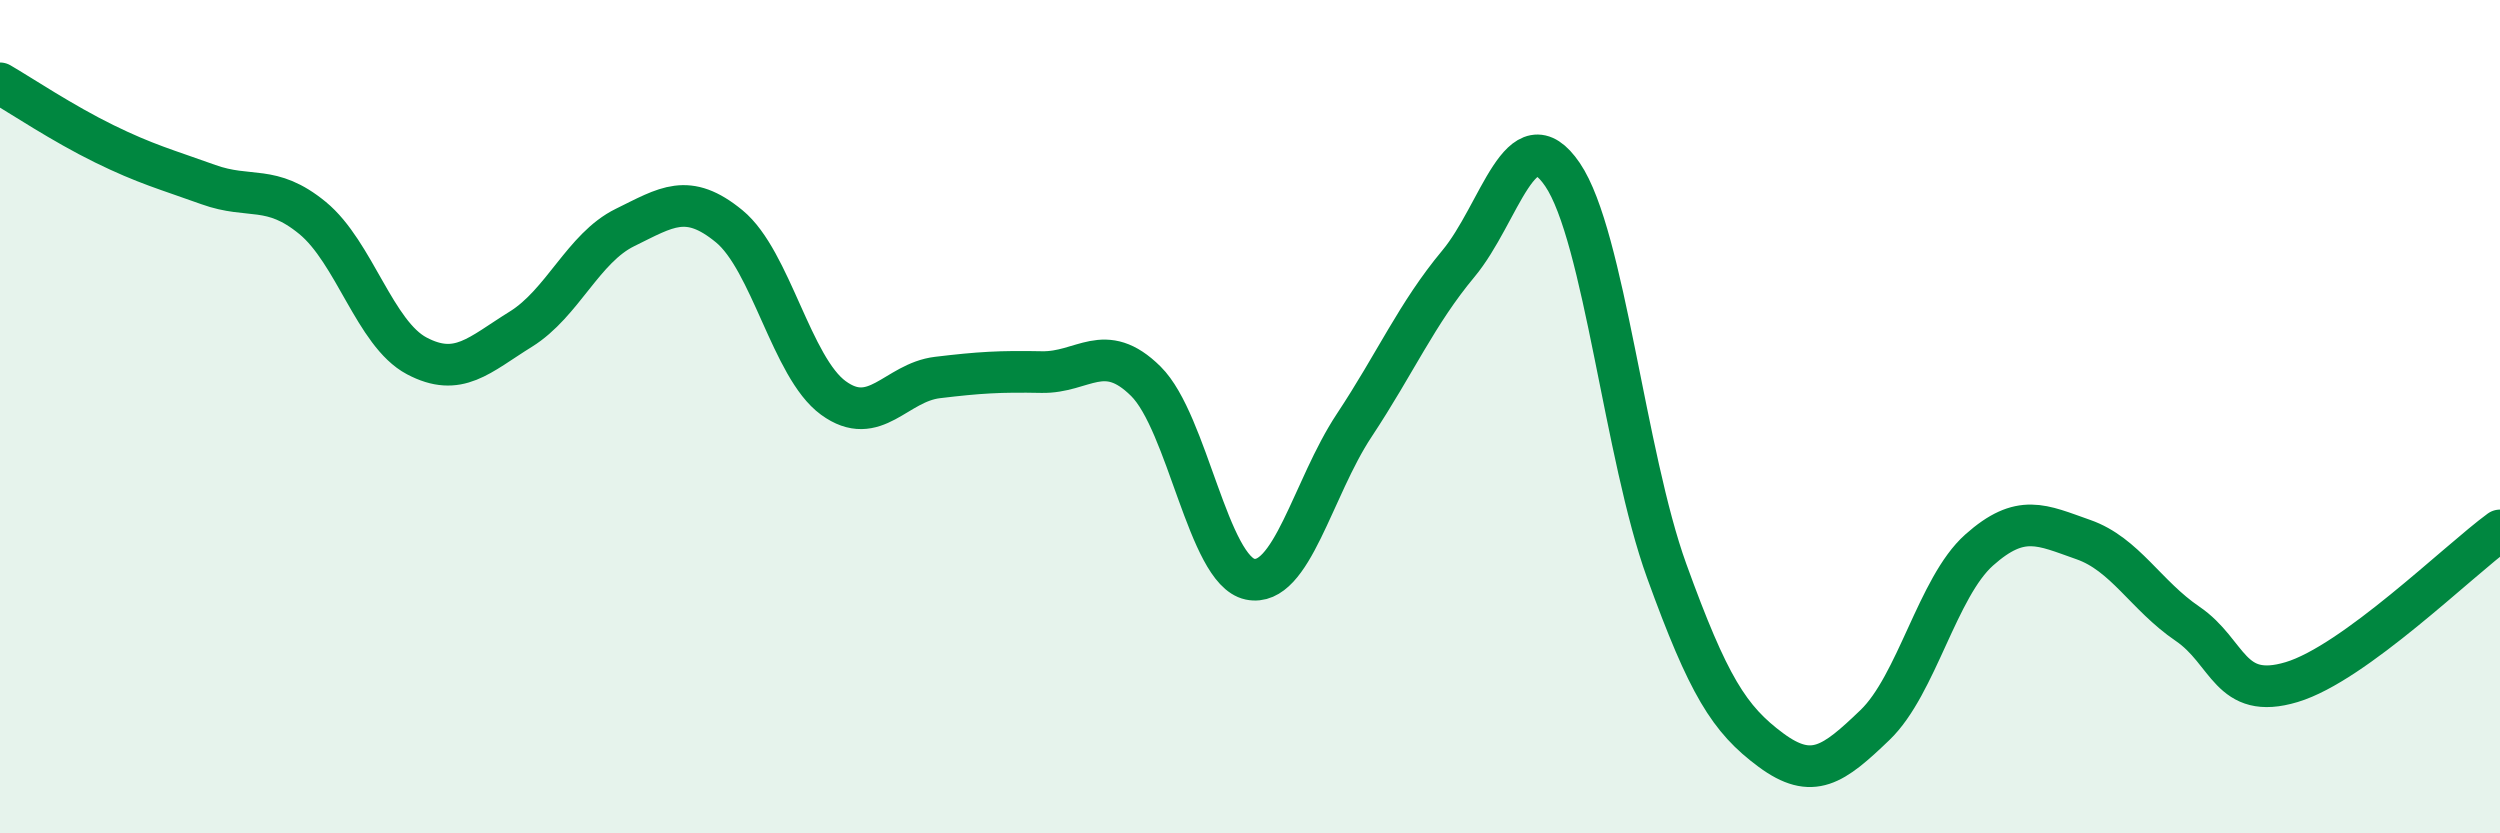
    <svg width="60" height="20" viewBox="0 0 60 20" xmlns="http://www.w3.org/2000/svg">
      <path
        d="M 0,2 C 0.5,2.29 1.5,2.96 2.5,3.45 C 3.5,3.94 4,4.07 5,4.43 C 6,4.79 6.5,4.41 7.5,5.23 C 8.5,6.05 9,8.01 10,8.54 C 11,9.07 11.5,8.52 12.5,7.9 C 13.5,7.28 14,5.95 15,5.46 C 16,4.97 16.5,4.61 17.5,5.43 C 18.5,6.25 19,8.82 20,9.55 C 21,10.28 21.5,9.18 22.5,9.06 C 23.5,8.94 24,8.91 25,8.93 C 26,8.95 26.5,8.16 27.5,9.15 C 28.5,10.14 29,13.69 30,13.9 C 31,14.11 31.5,11.72 32.5,10.21 C 33.5,8.7 34,7.53 35,6.33 C 36,5.13 36.5,2.72 37.5,4.19 C 38.5,5.66 39,10.94 40,13.7 C 41,16.46 41.5,17.26 42.5,18 C 43.5,18.74 44,18.36 45,17.4 C 46,16.44 46.5,14.09 47.5,13.2 C 48.5,12.31 49,12.6 50,12.95 C 51,13.3 51.5,14.29 52.5,14.97 C 53.5,15.65 53.5,16.82 55,16.37 C 56.5,15.92 59,13.46 60,12.73L60 20L0 20Z"
        fill="#008740"
        opacity="0.1"
        stroke-linecap="round"
        stroke-linejoin="round"
      />
      <path
        d="M 0,2 C 0.5,2.29 1.5,2.96 2.5,3.45 C 3.5,3.94 4,4.07 5,4.43 C 6,4.79 6.5,4.41 7.5,5.23 C 8.5,6.05 9,8.01 10,8.54 C 11,9.07 11.5,8.52 12.5,7.9 C 13.5,7.28 14,5.95 15,5.46 C 16,4.97 16.5,4.61 17.5,5.43 C 18.5,6.25 19,8.82 20,9.55 C 21,10.28 21.5,9.18 22.5,9.06 C 23.5,8.94 24,8.91 25,8.93 C 26,8.95 26.5,8.16 27.5,9.15 C 28.5,10.14 29,13.69 30,13.9 C 31,14.11 31.5,11.72 32.5,10.21 C 33.5,8.7 34,7.53 35,6.33 C 36,5.13 36.5,2.72 37.5,4.19 C 38.5,5.66 39,10.94 40,13.7 C 41,16.46 41.5,17.26 42.5,18 C 43.5,18.74 44,18.36 45,17.4 C 46,16.44 46.5,14.09 47.5,13.2 C 48.5,12.31 49,12.6 50,12.95 C 51,13.3 51.5,14.29 52.5,14.97 C 53.5,15.65 53.5,16.82 55,16.37 C 56.5,15.92 59,13.46 60,12.73"
        stroke="#008740"
        stroke-width="1"
        fill="none"
        stroke-linecap="round"
        stroke-linejoin="round"
      />
    </svg>
  